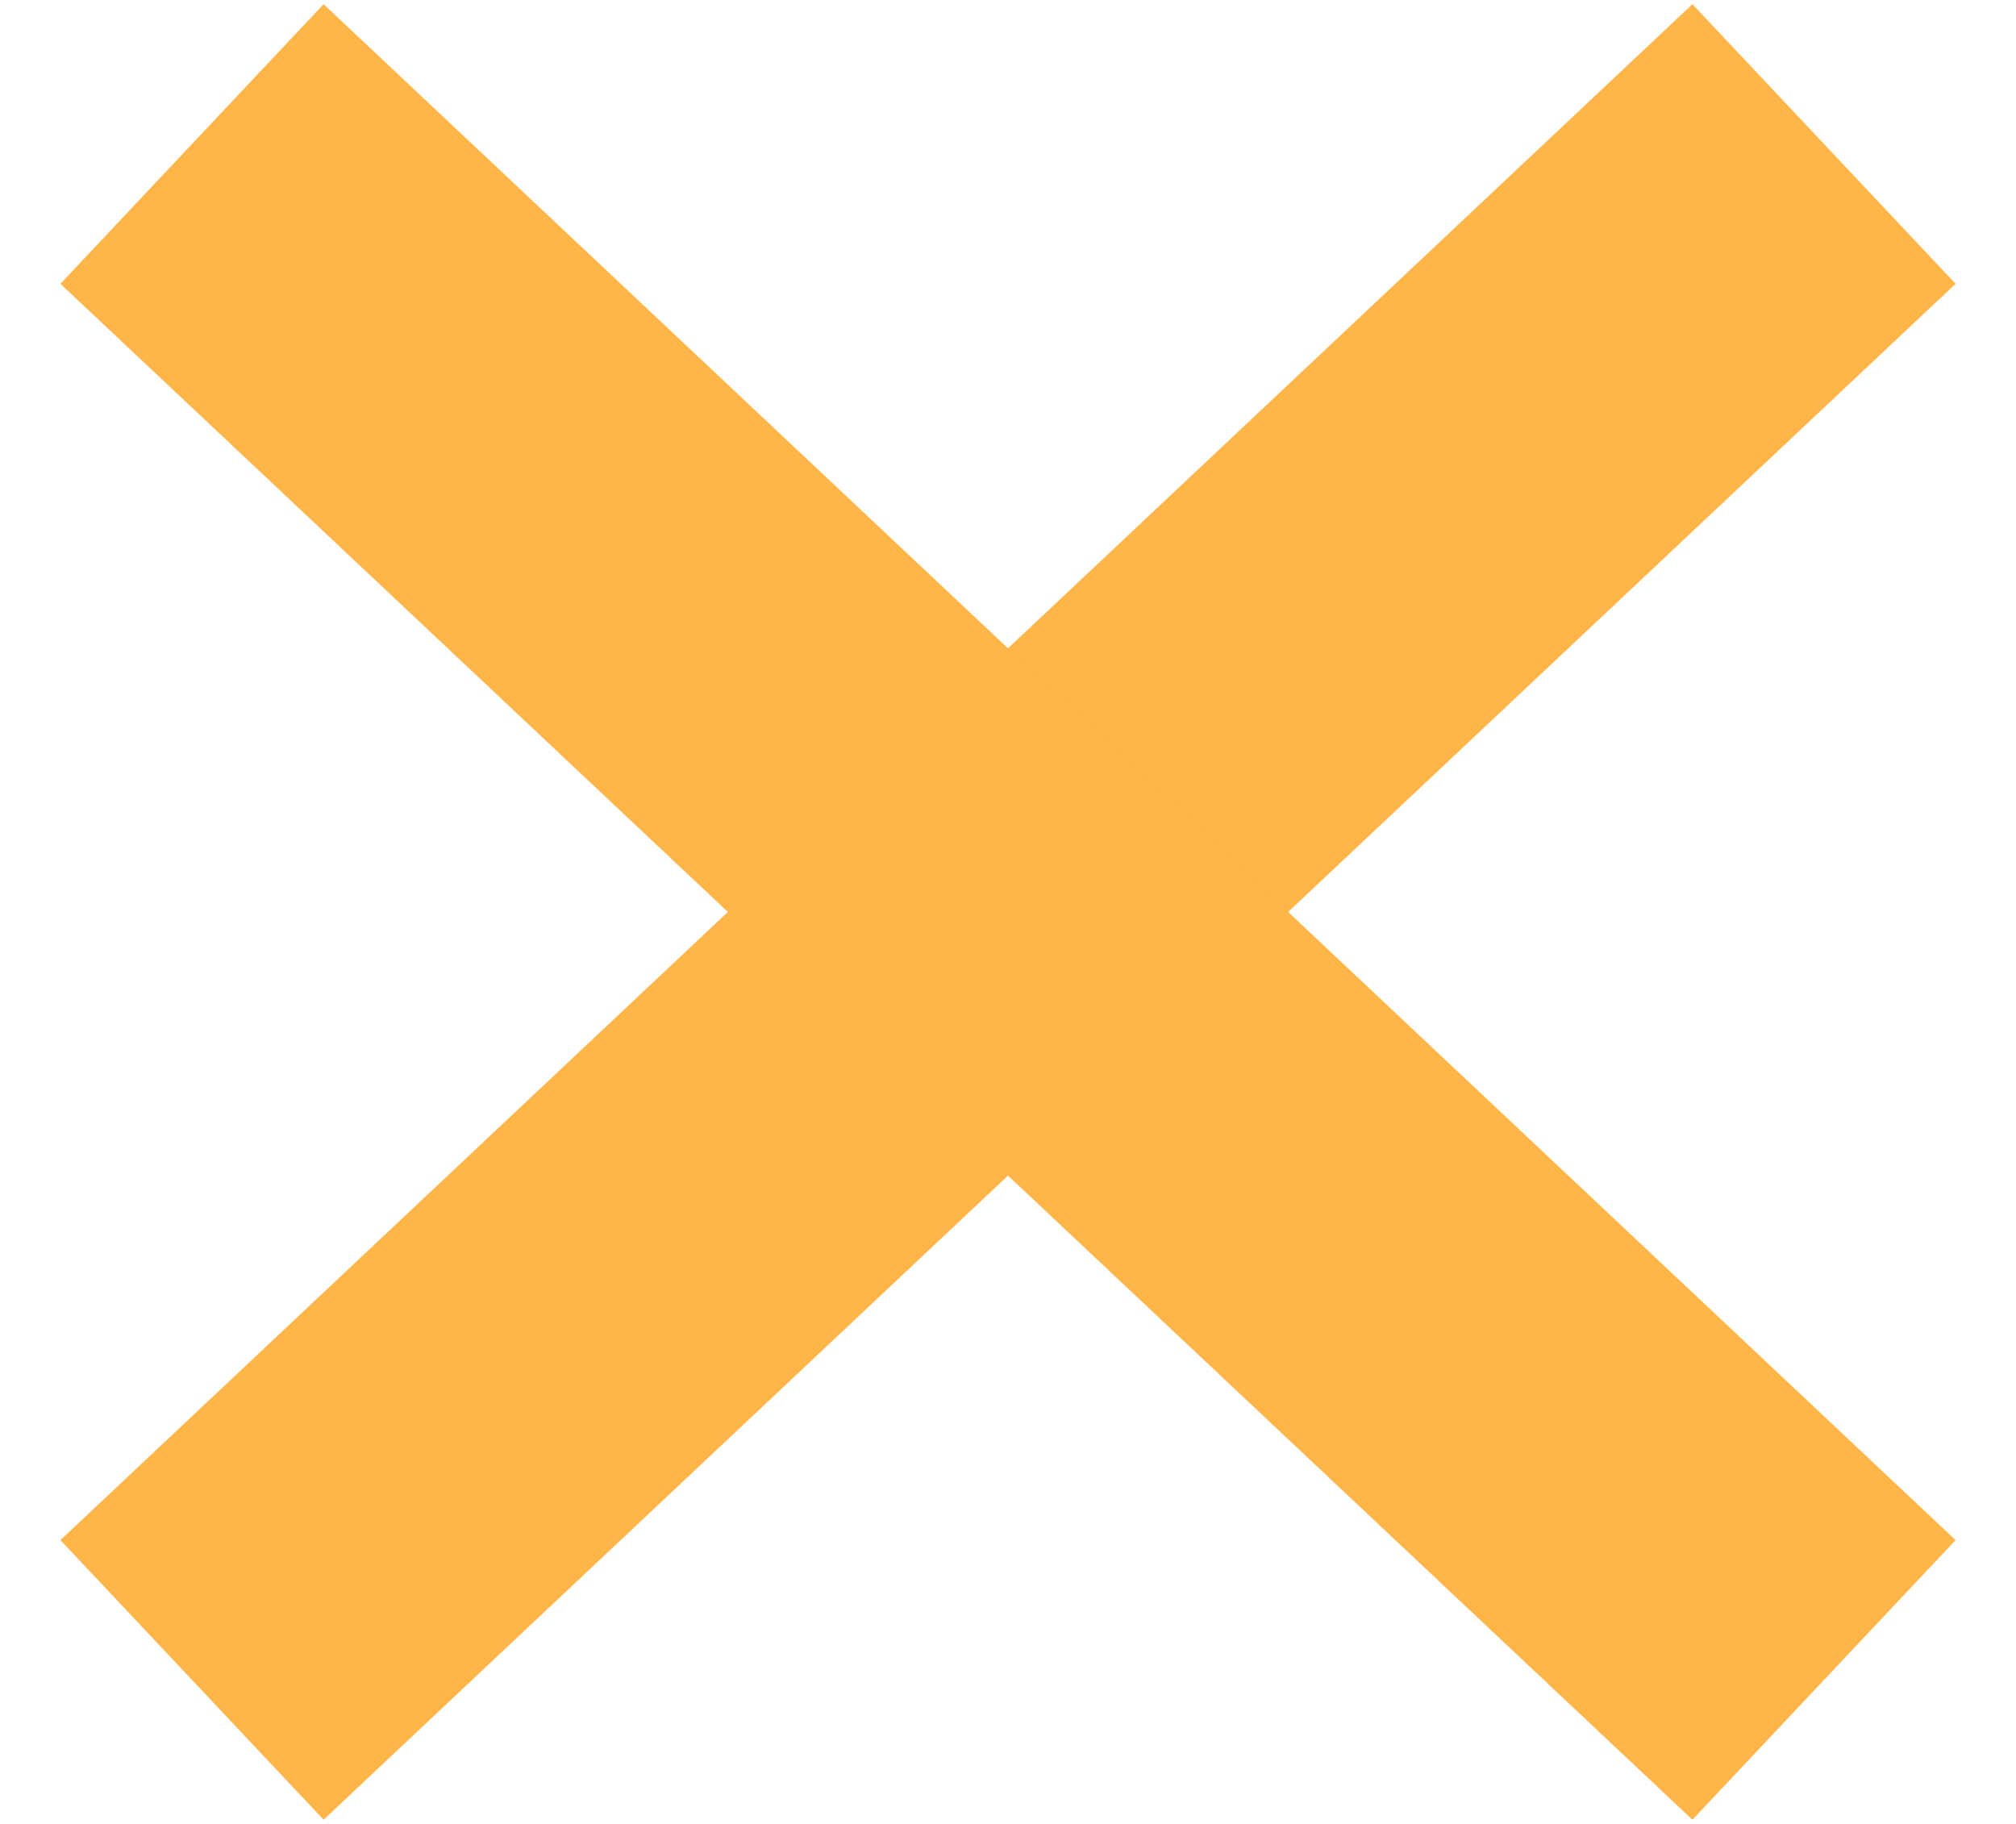 <svg width="21" height="19" viewBox="0 0 21 19" fill="none" xmlns="http://www.w3.org/2000/svg">
    <path d="M19 1.5L2 17.5" stroke="#FFB547" stroke-width="4" />
    <path d="M2 1.5L19 17.5" stroke="#FFB547" stroke-width="4" />
</svg>
    